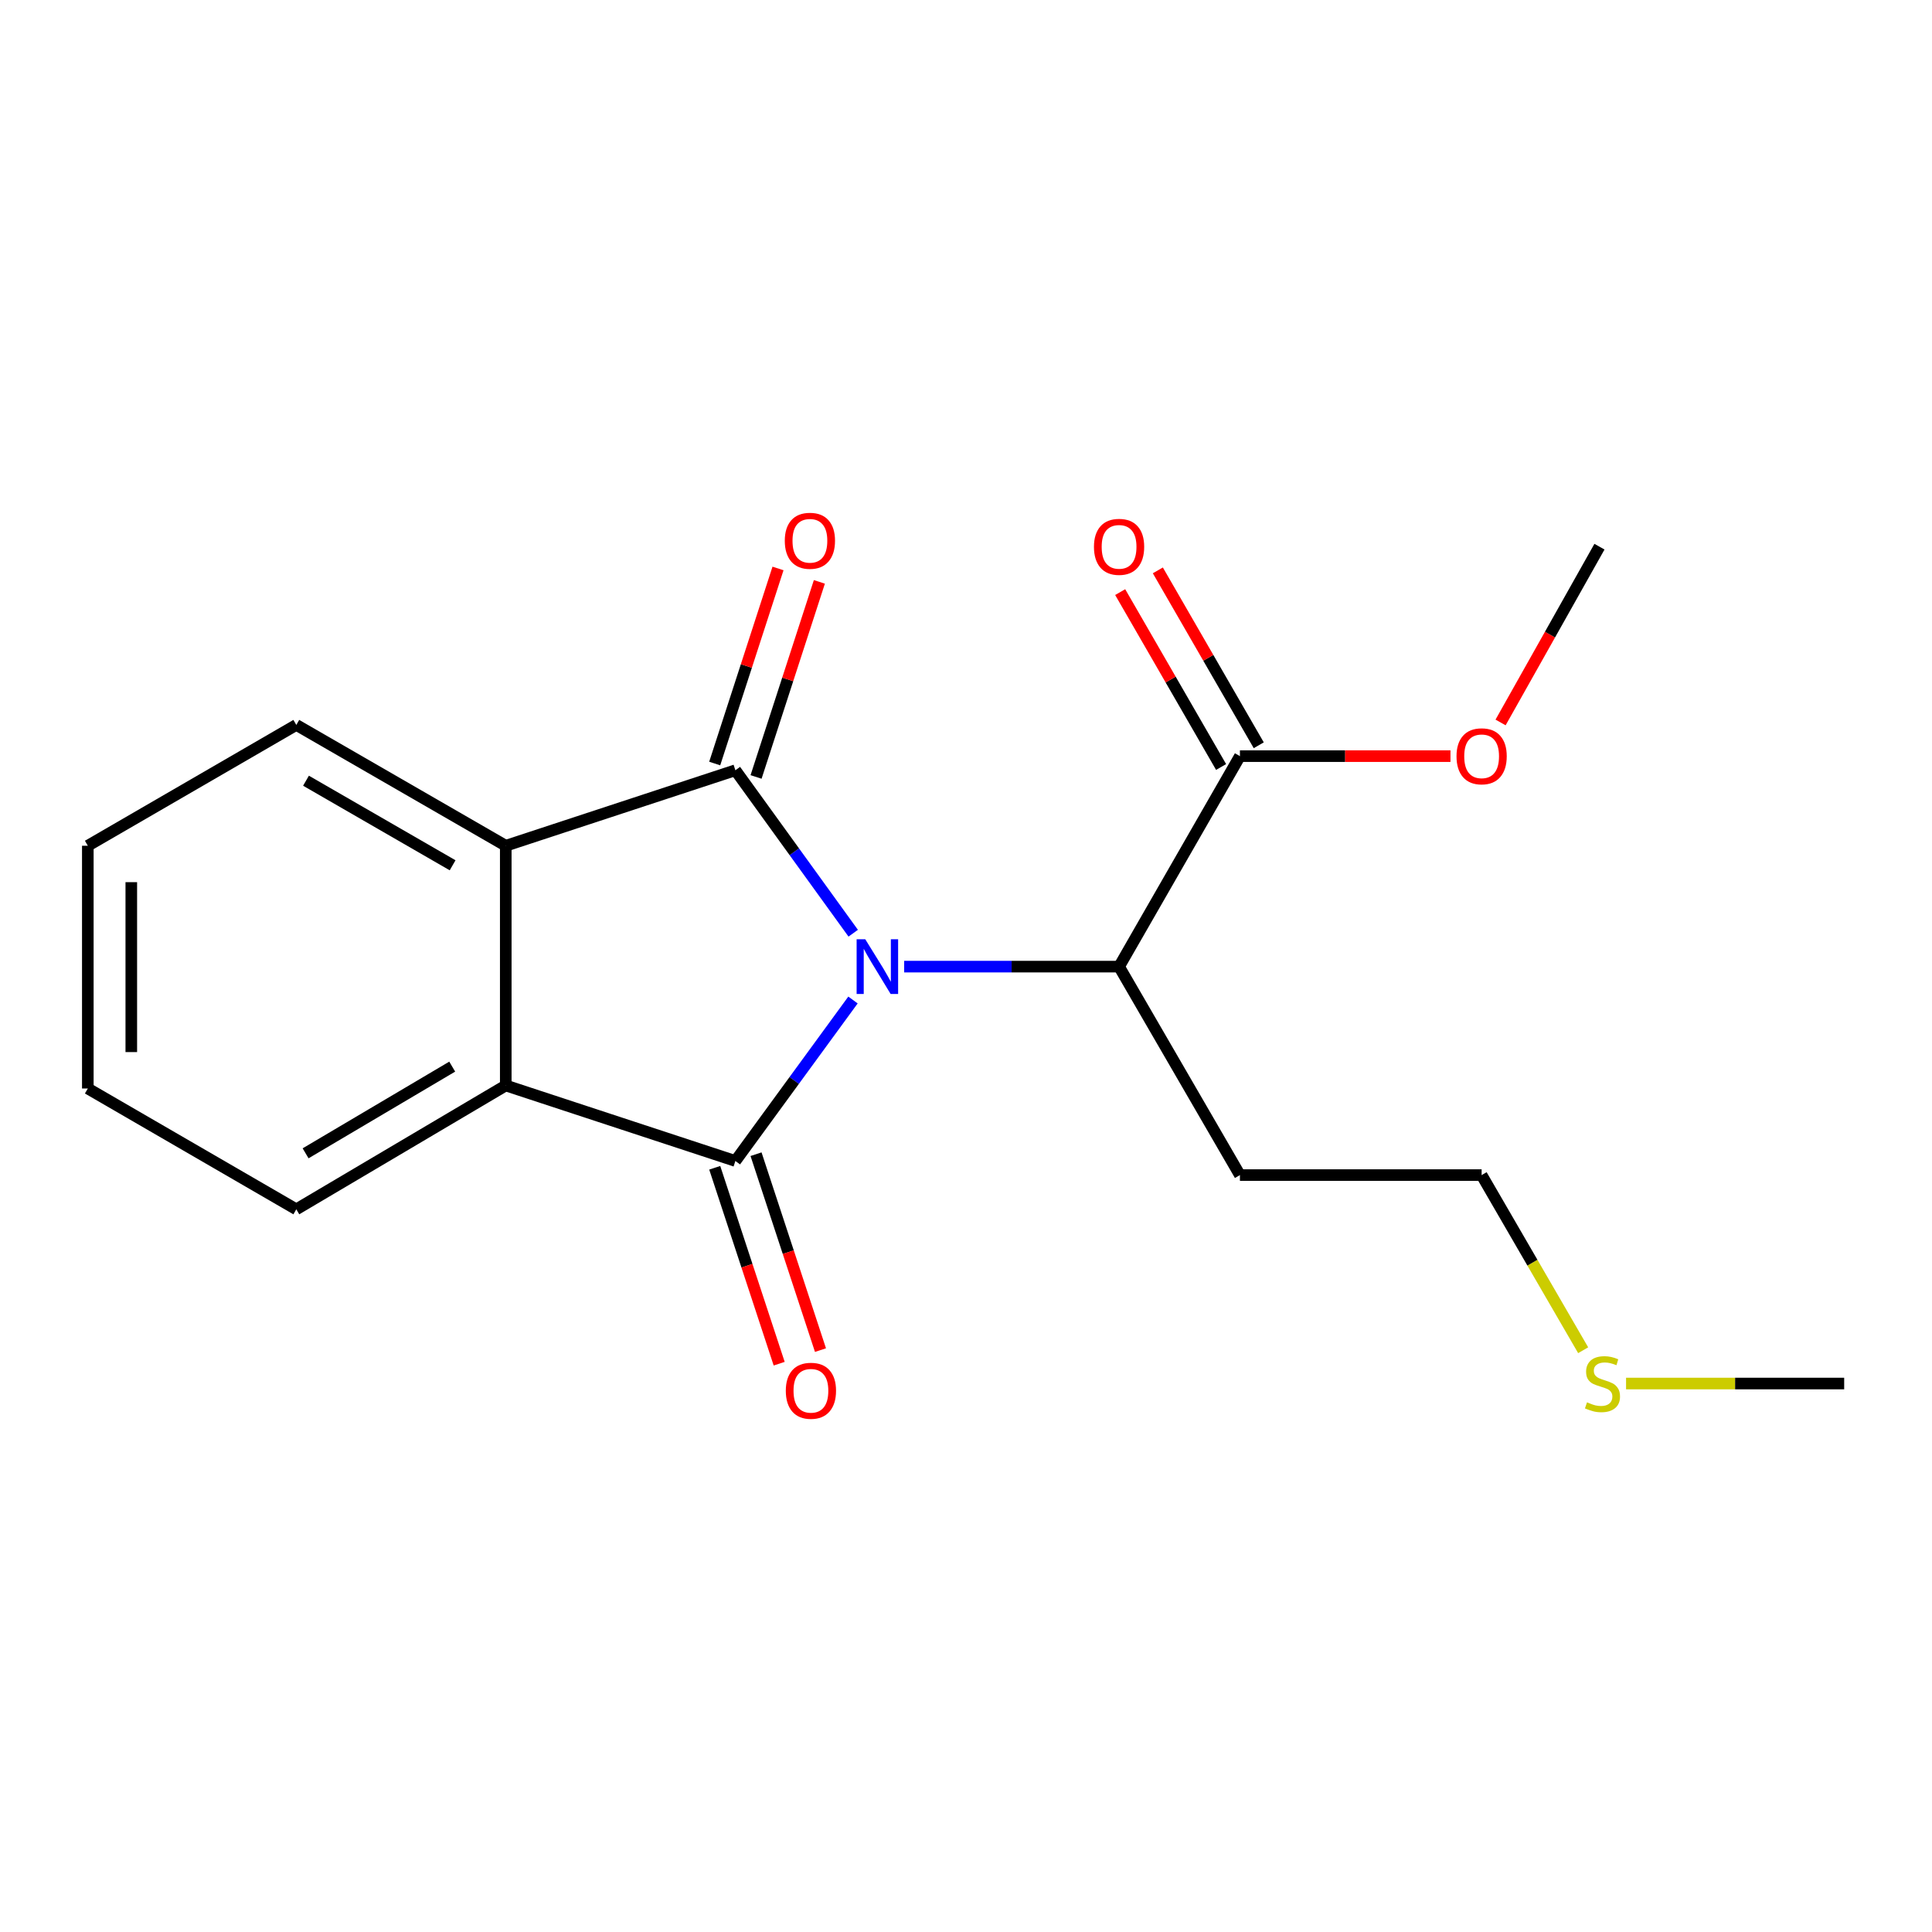 <?xml version='1.0' encoding='iso-8859-1'?>
<svg version='1.1' baseProfile='full'
              xmlns='http://www.w3.org/2000/svg'
                      xmlns:rdkit='http://www.rdkit.org/xml'
                      xmlns:xlink='http://www.w3.org/1999/xlink'
                  xml:space='preserve'
width='1000px' height='1000px' viewBox='0 0 1000 1000'>
<!-- END OF HEADER -->
<rect style='opacity:1.0;fill:#FFFFFF;stroke:none' width='1000' height='1000' x='0' y='0'> </rect>
<path class='bond-0' d='M 441.507,517.6 L 411.07,559.262' style='fill:none;fill-rule:evenodd;stroke:#0000FF;stroke-width:6px;stroke-linecap:butt;stroke-linejoin:miter;stroke-opacity:1' />
<path class='bond-0' d='M 411.07,559.262 L 380.634,600.924' style='fill:none;fill-rule:evenodd;stroke:#000000;stroke-width:6px;stroke-linecap:butt;stroke-linejoin:miter;stroke-opacity:1' />
<path class='bond-1' d='M 441.622,483.029 L 411.128,440.853' style='fill:none;fill-rule:evenodd;stroke:#0000FF;stroke-width:6px;stroke-linecap:butt;stroke-linejoin:miter;stroke-opacity:1' />
<path class='bond-1' d='M 411.128,440.853 L 380.634,398.676' style='fill:none;fill-rule:evenodd;stroke:#000000;stroke-width:6px;stroke-linecap:butt;stroke-linejoin:miter;stroke-opacity:1' />
<path class='bond-4' d='M 467.994,500.325 L 523.613,500.325' style='fill:none;fill-rule:evenodd;stroke:#0000FF;stroke-width:6px;stroke-linecap:butt;stroke-linejoin:miter;stroke-opacity:1' />
<path class='bond-4' d='M 523.613,500.325 L 579.231,500.325' style='fill:none;fill-rule:evenodd;stroke:#000000;stroke-width:6px;stroke-linecap:butt;stroke-linejoin:miter;stroke-opacity:1' />
<path class='bond-2' d='M 380.634,600.924 L 261.781,561.84' style='fill:none;fill-rule:evenodd;stroke:#000000;stroke-width:6px;stroke-linecap:butt;stroke-linejoin:miter;stroke-opacity:1' />
<path class='bond-7' d='M 369.945,604.44 L 386.624,655.143' style='fill:none;fill-rule:evenodd;stroke:#000000;stroke-width:6px;stroke-linecap:butt;stroke-linejoin:miter;stroke-opacity:1' />
<path class='bond-7' d='M 386.624,655.143 L 403.302,705.845' style='fill:none;fill-rule:evenodd;stroke:#FF0000;stroke-width:6px;stroke-linecap:butt;stroke-linejoin:miter;stroke-opacity:1' />
<path class='bond-7' d='M 391.323,597.408 L 408.002,648.11' style='fill:none;fill-rule:evenodd;stroke:#000000;stroke-width:6px;stroke-linecap:butt;stroke-linejoin:miter;stroke-opacity:1' />
<path class='bond-7' d='M 408.002,648.11 L 424.681,698.813' style='fill:none;fill-rule:evenodd;stroke:#FF0000;stroke-width:6px;stroke-linecap:butt;stroke-linejoin:miter;stroke-opacity:1' />
<path class='bond-3' d='M 380.634,398.676 L 261.781,437.76' style='fill:none;fill-rule:evenodd;stroke:#000000;stroke-width:6px;stroke-linecap:butt;stroke-linejoin:miter;stroke-opacity:1' />
<path class='bond-6' d='M 391.337,402.149 L 407.721,351.665' style='fill:none;fill-rule:evenodd;stroke:#000000;stroke-width:6px;stroke-linecap:butt;stroke-linejoin:miter;stroke-opacity:1' />
<path class='bond-6' d='M 407.721,351.665 L 424.105,301.18' style='fill:none;fill-rule:evenodd;stroke:#FF0000;stroke-width:6px;stroke-linecap:butt;stroke-linejoin:miter;stroke-opacity:1' />
<path class='bond-6' d='M 369.931,395.202 L 386.315,344.718' style='fill:none;fill-rule:evenodd;stroke:#000000;stroke-width:6px;stroke-linecap:butt;stroke-linejoin:miter;stroke-opacity:1' />
<path class='bond-6' d='M 386.315,344.718 L 402.699,294.233' style='fill:none;fill-rule:evenodd;stroke:#FF0000;stroke-width:6px;stroke-linecap:butt;stroke-linejoin:miter;stroke-opacity:1' />
<path class='bond-13' d='M 261.781,561.84 L 153.368,625.942' style='fill:none;fill-rule:evenodd;stroke:#000000;stroke-width:6px;stroke-linecap:butt;stroke-linejoin:miter;stroke-opacity:1' />
<path class='bond-13' d='M 234.064,552.083 L 158.175,596.955' style='fill:none;fill-rule:evenodd;stroke:#000000;stroke-width:6px;stroke-linecap:butt;stroke-linejoin:miter;stroke-opacity:1' />
<path class='bond-19' d='M 261.781,561.84 L 261.781,437.76' style='fill:none;fill-rule:evenodd;stroke:#000000;stroke-width:6px;stroke-linecap:butt;stroke-linejoin:miter;stroke-opacity:1' />
<path class='bond-12' d='M 261.781,437.76 L 153.368,375.22' style='fill:none;fill-rule:evenodd;stroke:#000000;stroke-width:6px;stroke-linecap:butt;stroke-linejoin:miter;stroke-opacity:1' />
<path class='bond-12' d='M 234.273,447.874 L 158.384,404.096' style='fill:none;fill-rule:evenodd;stroke:#000000;stroke-width:6px;stroke-linecap:butt;stroke-linejoin:miter;stroke-opacity:1' />
<path class='bond-5' d='M 579.231,500.325 L 641.784,391.374' style='fill:none;fill-rule:evenodd;stroke:#000000;stroke-width:6px;stroke-linecap:butt;stroke-linejoin:miter;stroke-opacity:1' />
<path class='bond-9' d='M 579.231,500.325 L 641.784,608.226' style='fill:none;fill-rule:evenodd;stroke:#000000;stroke-width:6px;stroke-linecap:butt;stroke-linejoin:miter;stroke-opacity:1' />
<path class='bond-8' d='M 651.53,385.751 L 625.415,340.489' style='fill:none;fill-rule:evenodd;stroke:#000000;stroke-width:6px;stroke-linecap:butt;stroke-linejoin:miter;stroke-opacity:1' />
<path class='bond-8' d='M 625.415,340.489 L 599.3,295.226' style='fill:none;fill-rule:evenodd;stroke:#FF0000;stroke-width:6px;stroke-linecap:butt;stroke-linejoin:miter;stroke-opacity:1' />
<path class='bond-8' d='M 632.037,396.998 L 605.922,351.736' style='fill:none;fill-rule:evenodd;stroke:#000000;stroke-width:6px;stroke-linecap:butt;stroke-linejoin:miter;stroke-opacity:1' />
<path class='bond-8' d='M 605.922,351.736 L 579.806,306.474' style='fill:none;fill-rule:evenodd;stroke:#FF0000;stroke-width:6px;stroke-linecap:butt;stroke-linejoin:miter;stroke-opacity:1' />
<path class='bond-10' d='M 641.784,391.374 L 696.272,391.374' style='fill:none;fill-rule:evenodd;stroke:#000000;stroke-width:6px;stroke-linecap:butt;stroke-linejoin:miter;stroke-opacity:1' />
<path class='bond-10' d='M 696.272,391.374 L 750.761,391.374' style='fill:none;fill-rule:evenodd;stroke:#FF0000;stroke-width:6px;stroke-linecap:butt;stroke-linejoin:miter;stroke-opacity:1' />
<path class='bond-14' d='M 641.784,608.226 L 766.888,608.226' style='fill:none;fill-rule:evenodd;stroke:#000000;stroke-width:6px;stroke-linecap:butt;stroke-linejoin:miter;stroke-opacity:1' />
<path class='bond-16' d='M 776.694,373.944 L 802.286,328.453' style='fill:none;fill-rule:evenodd;stroke:#FF0000;stroke-width:6px;stroke-linecap:butt;stroke-linejoin:miter;stroke-opacity:1' />
<path class='bond-16' d='M 802.286,328.453 L 827.878,282.961' style='fill:none;fill-rule:evenodd;stroke:#000000;stroke-width:6px;stroke-linecap:butt;stroke-linejoin:miter;stroke-opacity:1' />
<path class='bond-11' d='M 819.446,698.876 L 793.167,653.551' style='fill:none;fill-rule:evenodd;stroke:#CCCC00;stroke-width:6px;stroke-linecap:butt;stroke-linejoin:miter;stroke-opacity:1' />
<path class='bond-11' d='M 793.167,653.551 L 766.888,608.226' style='fill:none;fill-rule:evenodd;stroke:#000000;stroke-width:6px;stroke-linecap:butt;stroke-linejoin:miter;stroke-opacity:1' />
<path class='bond-15' d='M 841.648,716.114 L 898.097,716.114' style='fill:none;fill-rule:evenodd;stroke:#CCCC00;stroke-width:6px;stroke-linecap:butt;stroke-linejoin:miter;stroke-opacity:1' />
<path class='bond-15' d='M 898.097,716.114 L 954.545,716.114' style='fill:none;fill-rule:evenodd;stroke:#000000;stroke-width:6px;stroke-linecap:butt;stroke-linejoin:miter;stroke-opacity:1' />
<path class='bond-17' d='M 153.368,375.22 L 45.455,437.76' style='fill:none;fill-rule:evenodd;stroke:#000000;stroke-width:6px;stroke-linecap:butt;stroke-linejoin:miter;stroke-opacity:1' />
<path class='bond-18' d='M 153.368,625.942 L 45.455,563.403' style='fill:none;fill-rule:evenodd;stroke:#000000;stroke-width:6px;stroke-linecap:butt;stroke-linejoin:miter;stroke-opacity:1' />
<path class='bond-20' d='M 45.455,437.76 L 45.455,563.403' style='fill:none;fill-rule:evenodd;stroke:#000000;stroke-width:6px;stroke-linecap:butt;stroke-linejoin:miter;stroke-opacity:1' />
<path class='bond-20' d='M 67.96,456.607 L 67.96,544.556' style='fill:none;fill-rule:evenodd;stroke:#000000;stroke-width:6px;stroke-linecap:butt;stroke-linejoin:miter;stroke-opacity:1' />
<path  class='atom-0' d='M 447.867 486.165
L 457.147 501.165
Q 458.067 502.645, 459.547 505.325
Q 461.027 508.005, 461.107 508.165
L 461.107 486.165
L 464.867 486.165
L 464.867 514.485
L 460.987 514.485
L 451.027 498.085
Q 449.867 496.165, 448.627 493.965
Q 447.427 491.765, 447.067 491.085
L 447.067 514.485
L 443.387 514.485
L 443.387 486.165
L 447.867 486.165
' fill='#0000FF'/>
<path  class='atom-7' d='M 406.206 279.903
Q 406.206 273.103, 409.566 269.303
Q 412.926 265.503, 419.206 265.503
Q 425.486 265.503, 428.846 269.303
Q 432.206 273.103, 432.206 279.903
Q 432.206 286.783, 428.806 290.703
Q 425.406 294.583, 419.206 294.583
Q 412.966 294.583, 409.566 290.703
Q 406.206 286.823, 406.206 279.903
M 419.206 291.383
Q 423.526 291.383, 425.846 288.503
Q 428.206 285.583, 428.206 279.903
Q 428.206 274.343, 425.846 271.543
Q 423.526 268.703, 419.206 268.703
Q 414.886 268.703, 412.526 271.503
Q 410.206 274.303, 410.206 279.903
Q 410.206 285.623, 412.526 288.503
Q 414.886 291.383, 419.206 291.383
' fill='#FF0000'/>
<path  class='atom-8' d='M 406.731 719.857
Q 406.731 713.057, 410.091 709.257
Q 413.451 705.457, 419.731 705.457
Q 426.011 705.457, 429.371 709.257
Q 432.731 713.057, 432.731 719.857
Q 432.731 726.737, 429.331 730.657
Q 425.931 734.537, 419.731 734.537
Q 413.491 734.537, 410.091 730.657
Q 406.731 726.777, 406.731 719.857
M 419.731 731.337
Q 424.051 731.337, 426.371 728.457
Q 428.731 725.537, 428.731 719.857
Q 428.731 714.297, 426.371 711.497
Q 424.051 708.657, 419.731 708.657
Q 415.411 708.657, 413.051 711.457
Q 410.731 714.257, 410.731 719.857
Q 410.731 725.577, 413.051 728.457
Q 415.411 731.337, 419.731 731.337
' fill='#FF0000'/>
<path  class='atom-9' d='M 566.231 283.041
Q 566.231 276.241, 569.591 272.441
Q 572.951 268.641, 579.231 268.641
Q 585.511 268.641, 588.871 272.441
Q 592.231 276.241, 592.231 283.041
Q 592.231 289.921, 588.831 293.841
Q 585.431 297.721, 579.231 297.721
Q 572.991 297.721, 569.591 293.841
Q 566.231 289.961, 566.231 283.041
M 579.231 294.521
Q 583.551 294.521, 585.871 291.641
Q 588.231 288.721, 588.231 283.041
Q 588.231 277.481, 585.871 274.681
Q 583.551 271.841, 579.231 271.841
Q 574.911 271.841, 572.551 274.641
Q 570.231 277.441, 570.231 283.041
Q 570.231 288.761, 572.551 291.641
Q 574.911 294.521, 579.231 294.521
' fill='#FF0000'/>
<path  class='atom-11' d='M 753.888 391.454
Q 753.888 384.654, 757.248 380.854
Q 760.608 377.054, 766.888 377.054
Q 773.168 377.054, 776.528 380.854
Q 779.888 384.654, 779.888 391.454
Q 779.888 398.334, 776.488 402.254
Q 773.088 406.134, 766.888 406.134
Q 760.648 406.134, 757.248 402.254
Q 753.888 398.374, 753.888 391.454
M 766.888 402.934
Q 771.208 402.934, 773.528 400.054
Q 775.888 397.134, 775.888 391.454
Q 775.888 385.894, 773.528 383.094
Q 771.208 380.254, 766.888 380.254
Q 762.568 380.254, 760.208 383.054
Q 757.888 385.854, 757.888 391.454
Q 757.888 397.174, 760.208 400.054
Q 762.568 402.934, 766.888 402.934
' fill='#FF0000'/>
<path  class='atom-12' d='M 821.441 725.834
Q 821.761 725.954, 823.081 726.514
Q 824.401 727.074, 825.841 727.434
Q 827.321 727.754, 828.761 727.754
Q 831.441 727.754, 833.001 726.474
Q 834.561 725.154, 834.561 722.874
Q 834.561 721.314, 833.761 720.354
Q 833.001 719.394, 831.801 718.874
Q 830.601 718.354, 828.601 717.754
Q 826.081 716.994, 824.561 716.274
Q 823.081 715.554, 822.001 714.034
Q 820.961 712.514, 820.961 709.954
Q 820.961 706.394, 823.361 704.194
Q 825.801 701.994, 830.601 701.994
Q 833.881 701.994, 837.601 703.554
L 836.681 706.634
Q 833.281 705.234, 830.721 705.234
Q 827.961 705.234, 826.441 706.394
Q 824.921 707.514, 824.961 709.474
Q 824.961 710.994, 825.721 711.914
Q 826.521 712.834, 827.641 713.354
Q 828.801 713.874, 830.721 714.474
Q 833.281 715.274, 834.801 716.074
Q 836.321 716.874, 837.401 718.514
Q 838.521 720.114, 838.521 722.874
Q 838.521 726.794, 835.881 728.914
Q 833.281 730.994, 828.921 730.994
Q 826.401 730.994, 824.481 730.434
Q 822.601 729.914, 820.361 728.994
L 821.441 725.834
' fill='#CCCC00'/>
</svg>
